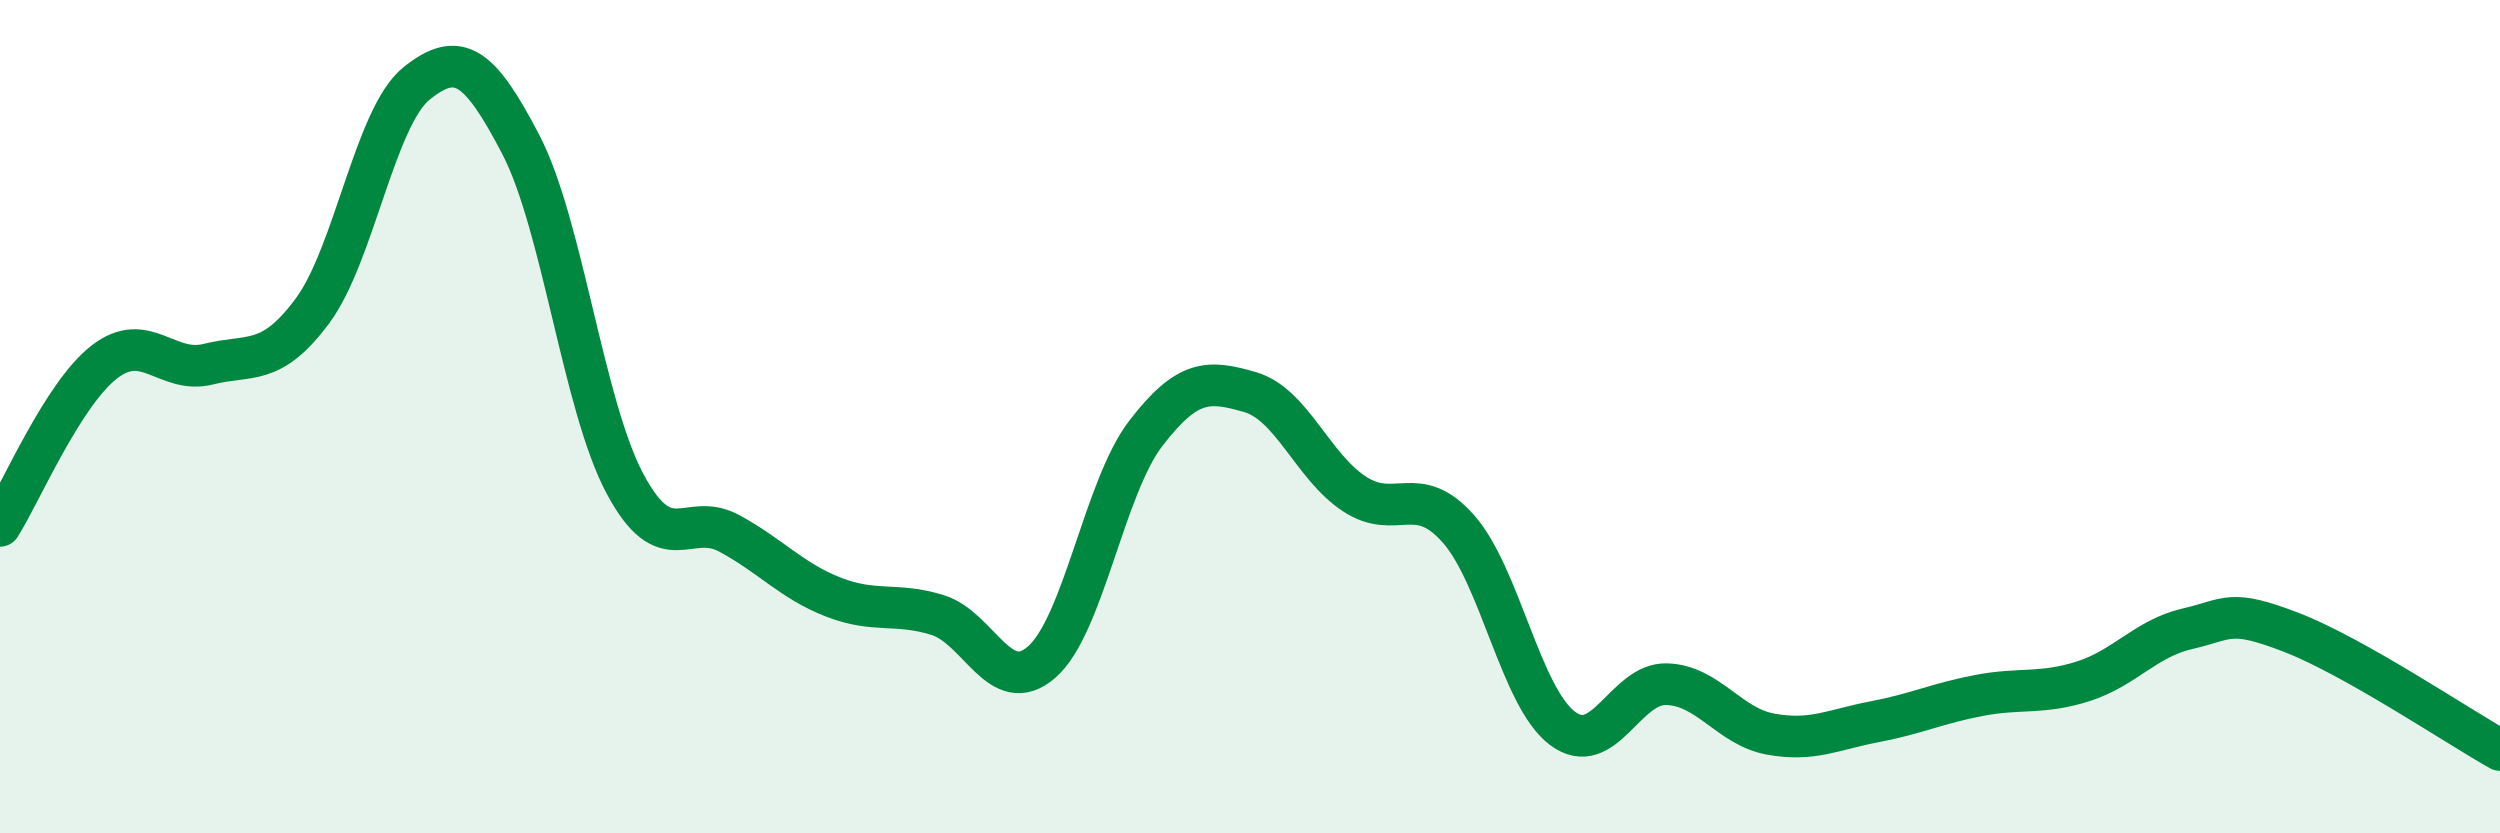 
    <svg width="60" height="20" viewBox="0 0 60 20" xmlns="http://www.w3.org/2000/svg">
      <path
        d="M 0,12.62 C 0.5,11.83 1.5,9.47 2.5,8.69 C 3.5,7.91 4,8.99 5,8.74 C 6,8.49 6.5,8.81 7.5,7.46 C 8.5,6.11 9,2.8 10,2 C 11,1.2 11.5,1.55 12.5,3.47 C 13.5,5.39 14,9.74 15,11.61 C 16,13.48 16.5,12.26 17.5,12.8 C 18.5,13.34 19,13.94 20,14.33 C 21,14.72 21.5,14.45 22.5,14.76 C 23.5,15.07 24,16.76 25,15.89 C 26,15.02 26.5,11.7 27.5,10.4 C 28.5,9.1 29,9.12 30,9.41 C 31,9.7 31.5,11.19 32.5,11.85 C 33.5,12.51 34,11.56 35,12.69 C 36,13.82 36.5,16.73 37.5,17.48 C 38.5,18.23 39,16.39 40,16.42 C 41,16.45 41.5,17.44 42.5,17.62 C 43.5,17.8 44,17.51 45,17.32 C 46,17.13 46.5,16.88 47.5,16.69 C 48.5,16.5 49,16.67 50,16.35 C 51,16.03 51.5,15.32 52.5,15.09 C 53.5,14.86 53.5,14.6 55,15.18 C 56.5,15.76 59,17.44 60,18L60 20L0 20Z"
        fill="#008740"
        opacity="0.1"
        stroke-linecap="round"
        stroke-linejoin="round"
      />
      <path
        d="M 0,12.62 C 0.5,11.83 1.5,9.47 2.5,8.69 C 3.5,7.91 4,8.99 5,8.74 C 6,8.49 6.5,8.81 7.5,7.46 C 8.5,6.11 9,2.8 10,2 C 11,1.2 11.5,1.55 12.5,3.47 C 13.5,5.39 14,9.74 15,11.61 C 16,13.48 16.5,12.26 17.5,12.8 C 18.5,13.34 19,13.94 20,14.33 C 21,14.72 21.5,14.45 22.5,14.76 C 23.5,15.07 24,16.76 25,15.89 C 26,15.02 26.5,11.7 27.5,10.4 C 28.5,9.1 29,9.12 30,9.41 C 31,9.7 31.5,11.19 32.5,11.85 C 33.5,12.51 34,11.56 35,12.69 C 36,13.82 36.5,16.73 37.5,17.48 C 38.5,18.23 39,16.39 40,16.42 C 41,16.45 41.5,17.44 42.5,17.62 C 43.5,17.8 44,17.51 45,17.32 C 46,17.13 46.5,16.88 47.5,16.69 C 48.5,16.5 49,16.67 50,16.35 C 51,16.03 51.5,15.32 52.5,15.09 C 53.5,14.86 53.5,14.6 55,15.18 C 56.5,15.76 59,17.44 60,18"
        stroke="#008740"
        stroke-width="1"
        fill="none"
        stroke-linecap="round"
        stroke-linejoin="round"
      />
    </svg>
  
